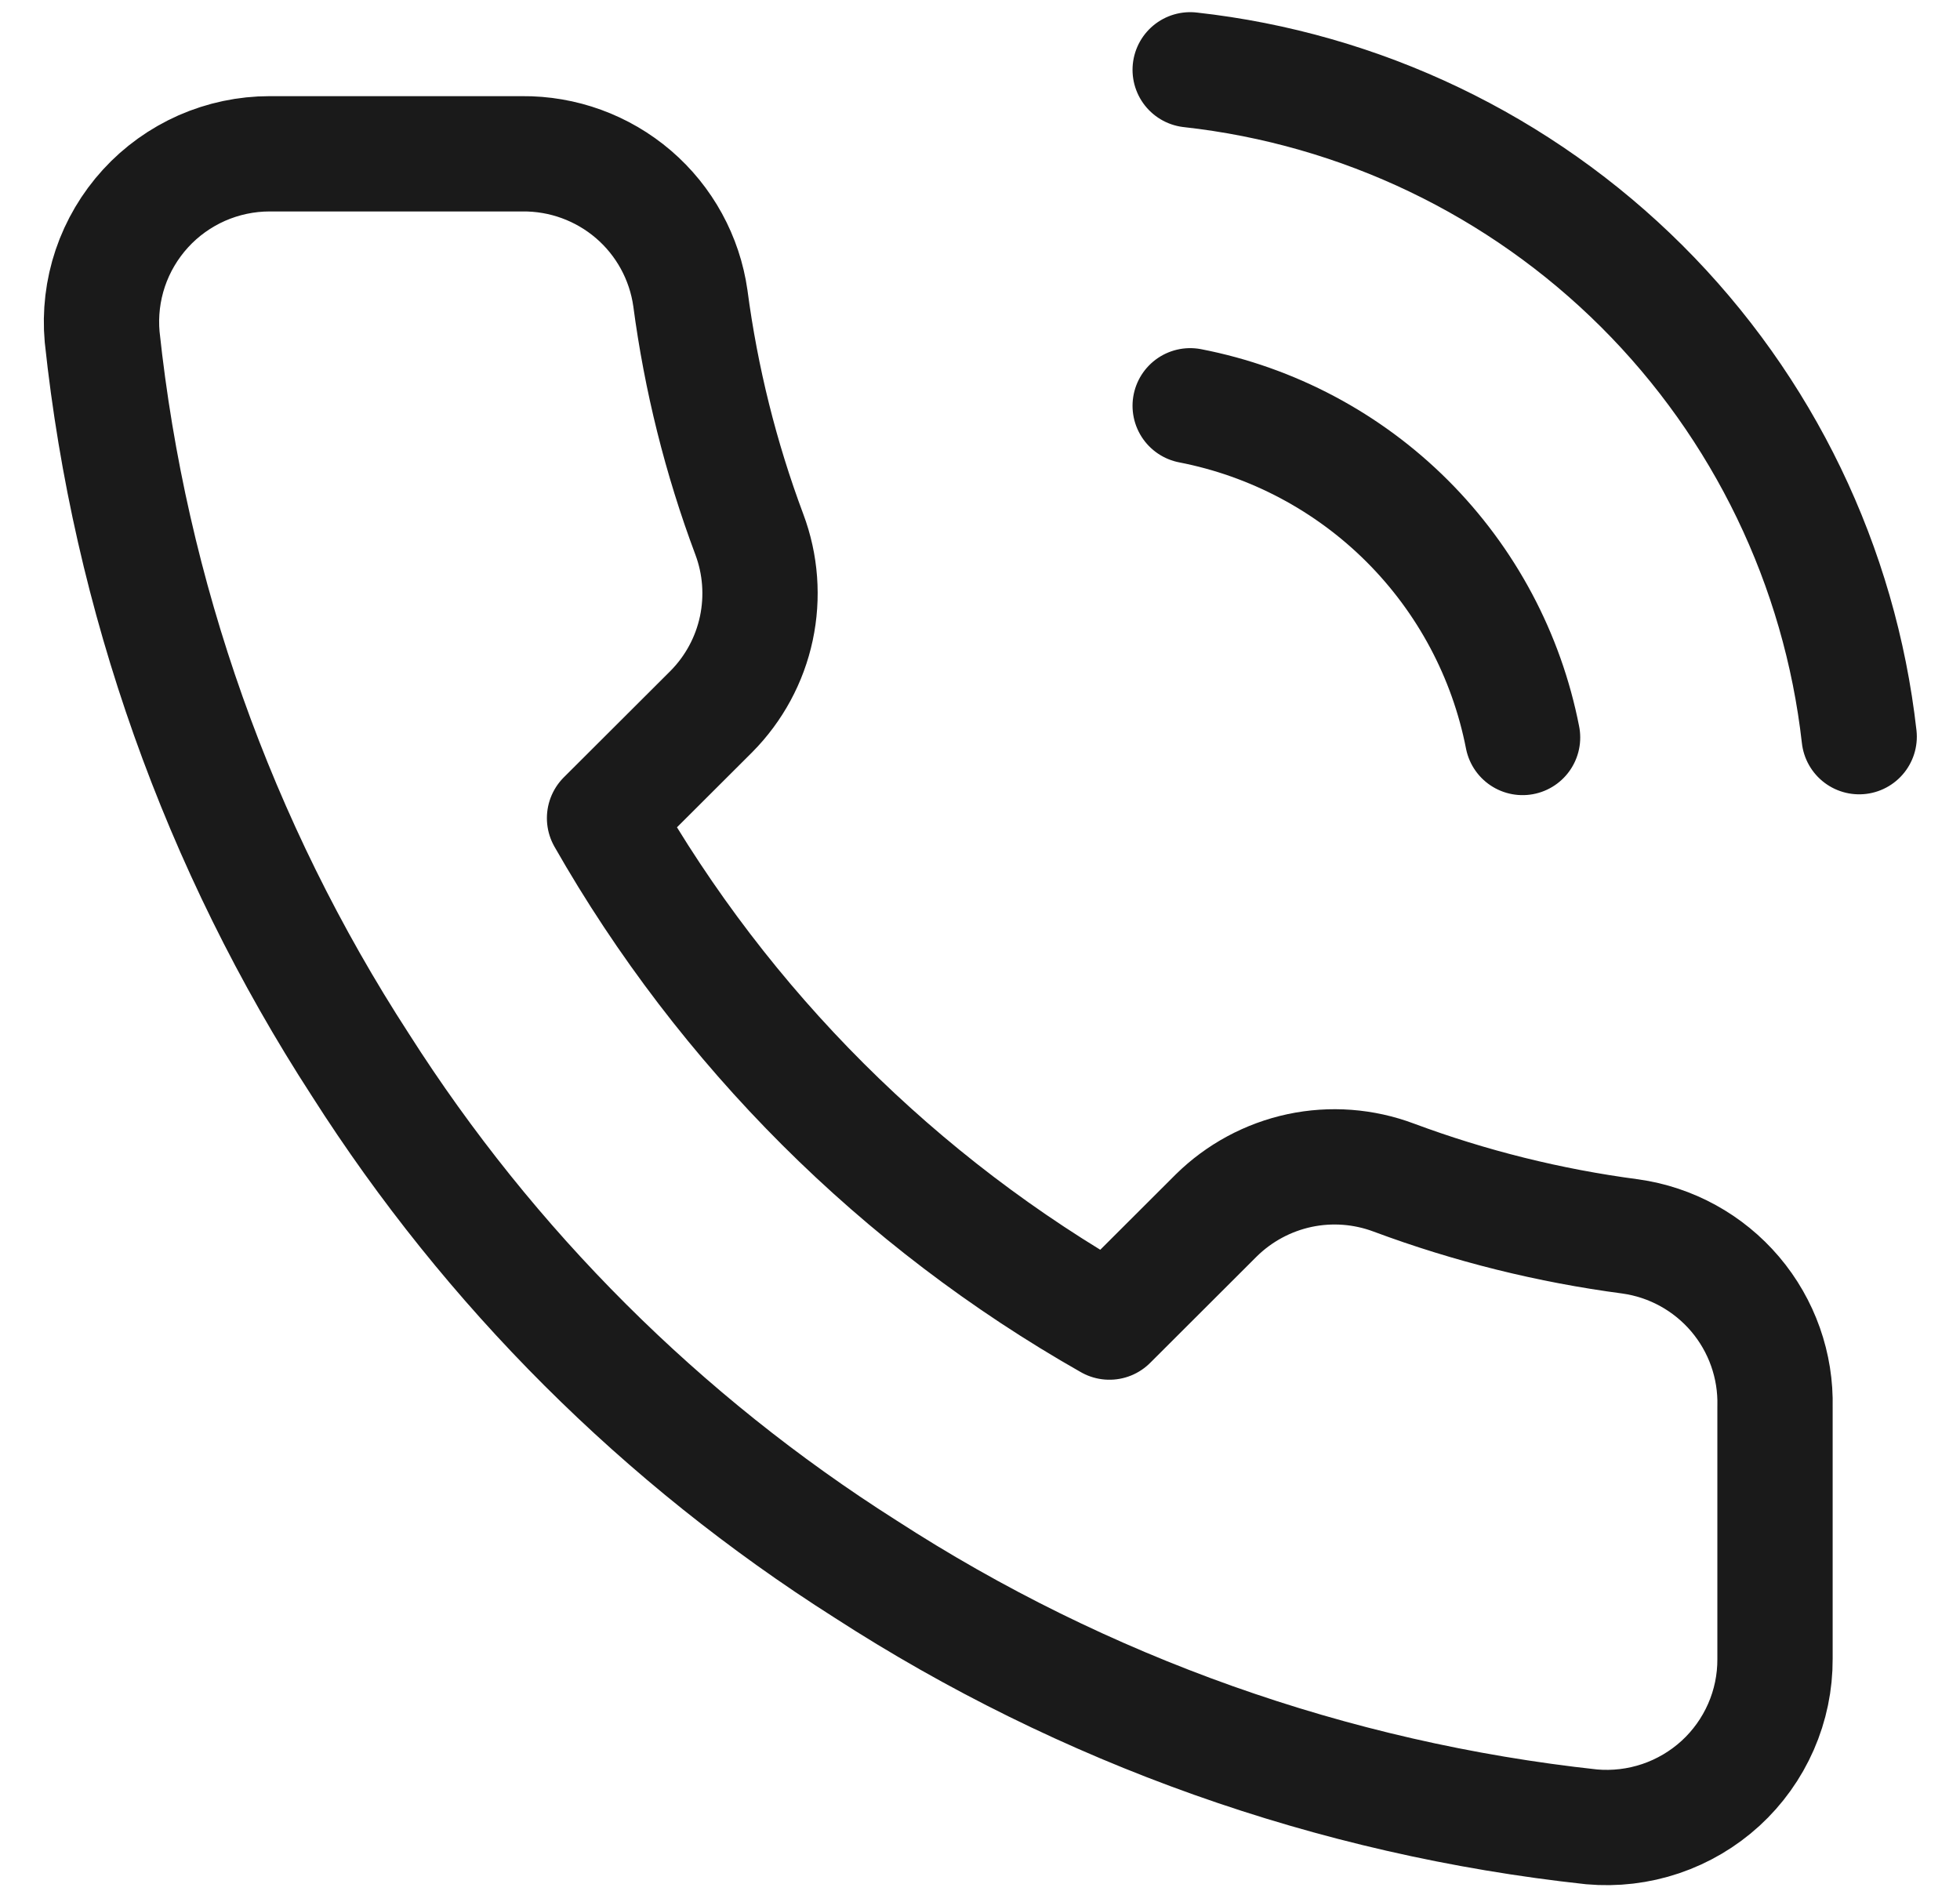 <svg width="34" height="33" viewBox="0 0 34 33" fill="none" xmlns="http://www.w3.org/2000/svg">
<path d="M20.646 7.039C22.072 7.316 23.383 8.012 24.41 9.037C25.437 10.063 26.134 11.37 26.412 12.793M20.646 1.211C23.609 1.539 26.371 2.863 28.48 4.965C30.588 7.068 31.918 9.823 32.251 12.779M30.791 24.405V28.776C30.793 29.182 30.71 29.583 30.547 29.955C30.384 30.327 30.145 30.661 29.846 30.935C29.546 31.209 29.192 31.418 28.807 31.548C28.422 31.678 28.014 31.726 27.609 31.69C23.117 31.203 18.803 29.671 15.012 27.217C11.485 24.98 8.495 21.996 6.254 18.476C3.787 14.675 2.251 10.347 1.772 5.844C1.736 5.441 1.784 5.035 1.913 4.652C2.043 4.268 2.251 3.916 2.524 3.617C2.797 3.318 3.13 3.08 3.5 2.916C3.871 2.753 4.272 2.668 4.677 2.668H9.056C9.765 2.661 10.451 2.911 10.989 3.372C11.526 3.833 11.877 4.474 11.976 5.174C12.161 6.573 12.503 7.946 12.998 9.268C13.194 9.789 13.236 10.356 13.12 10.901C13.004 11.446 12.733 11.946 12.341 12.342L10.487 14.192C12.565 17.84 15.591 20.86 19.245 22.934L21.099 21.083C21.496 20.692 21.997 20.422 22.543 20.305C23.089 20.189 23.657 20.232 24.179 20.428C25.503 20.921 26.879 21.263 28.281 21.448C28.99 21.547 29.637 21.904 30.1 22.449C30.563 22.995 30.809 23.691 30.791 24.405Z" stroke="#1A1A1A" stroke-width="2" stroke-linecap="round" stroke-linejoin="round"/>
</svg>
